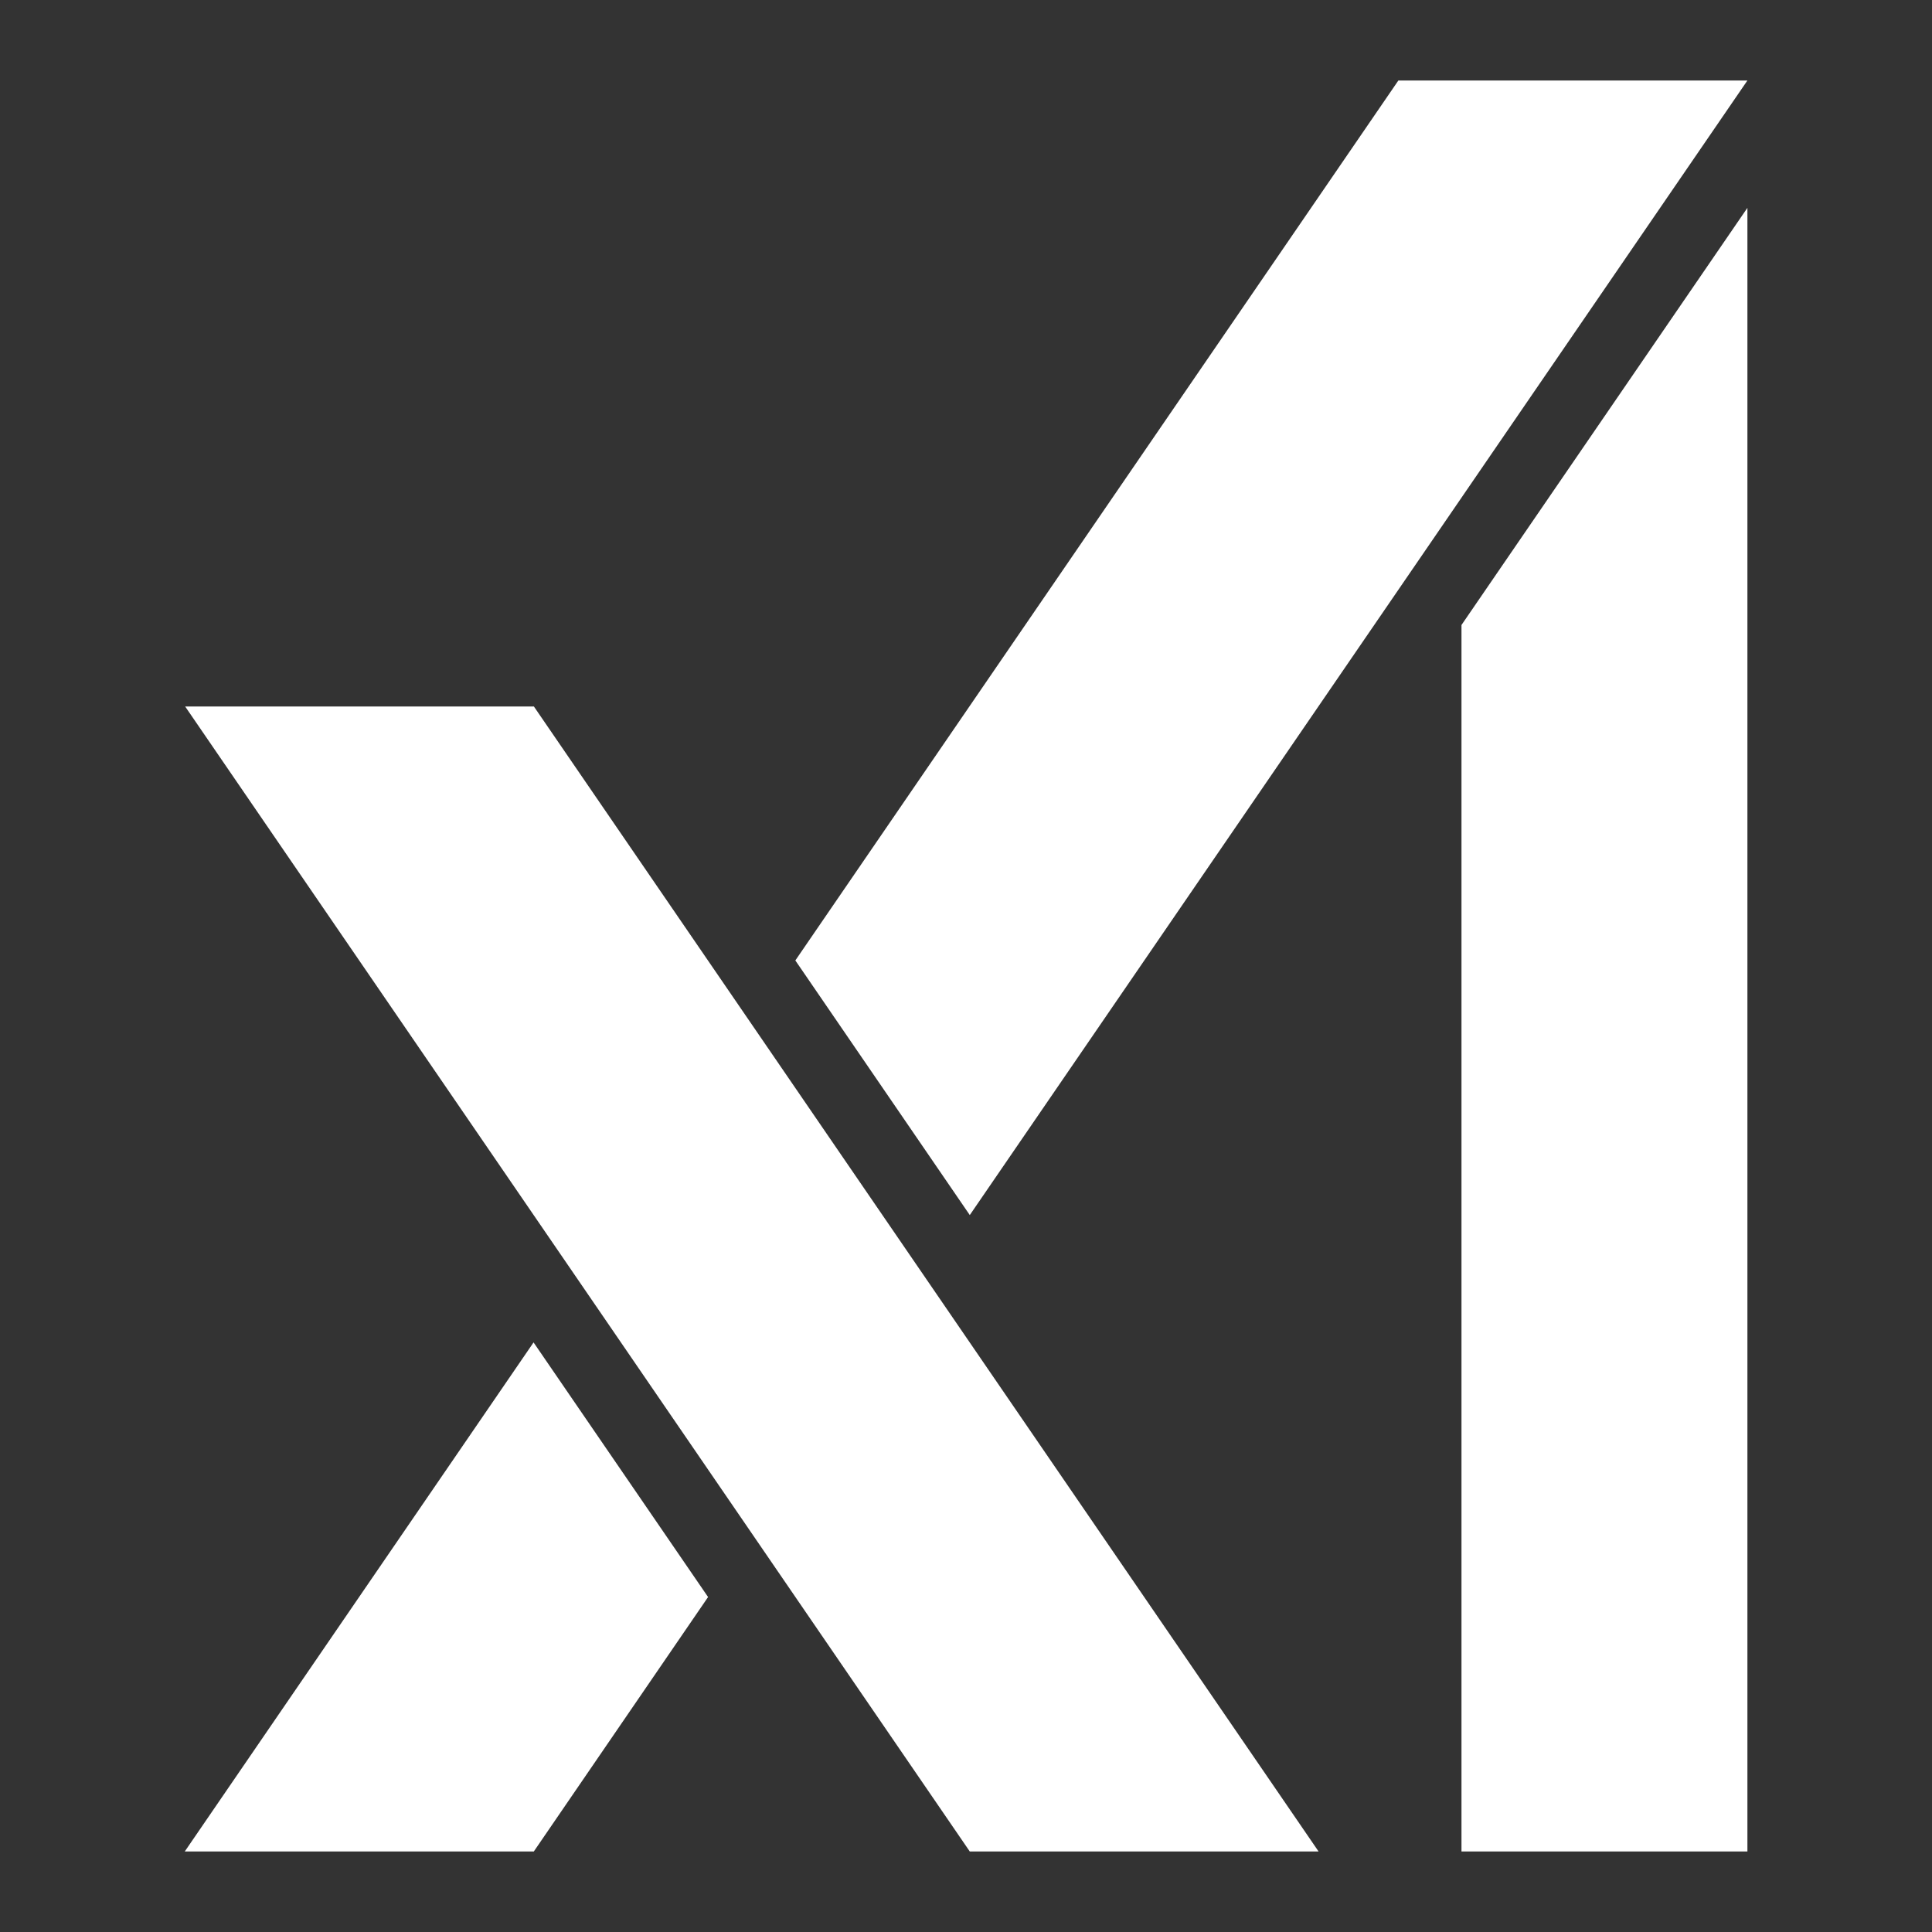 <?xml version="1.0" encoding="UTF-8" standalone="no"?>
<!-- Generator: Adobe Illustrator 28.0.0, SVG Export Plug-In . SVG Version: 6.00 Build 0)  -->
<svg width="24" height="24" viewBox="0 0 24 24" xmlns="http://www.w3.org/2000/svg" class="size-8"><rect x="0" y="0" width="24" height="24" fill="#333333" stroke="none"/><path d="M2.3 8.776L12.047 23H16.38L6.632 8.776H2.3ZM6.628 16.676L2.295 23H6.631L8.796 19.839L6.628 16.676ZM17.371 1L9.88 11.931L12.047 15.094L21.707 1H17.371ZM18.155 7.764V23H21.707V2.582L18.155 7.764Z" fill="#fff"></path></svg>
